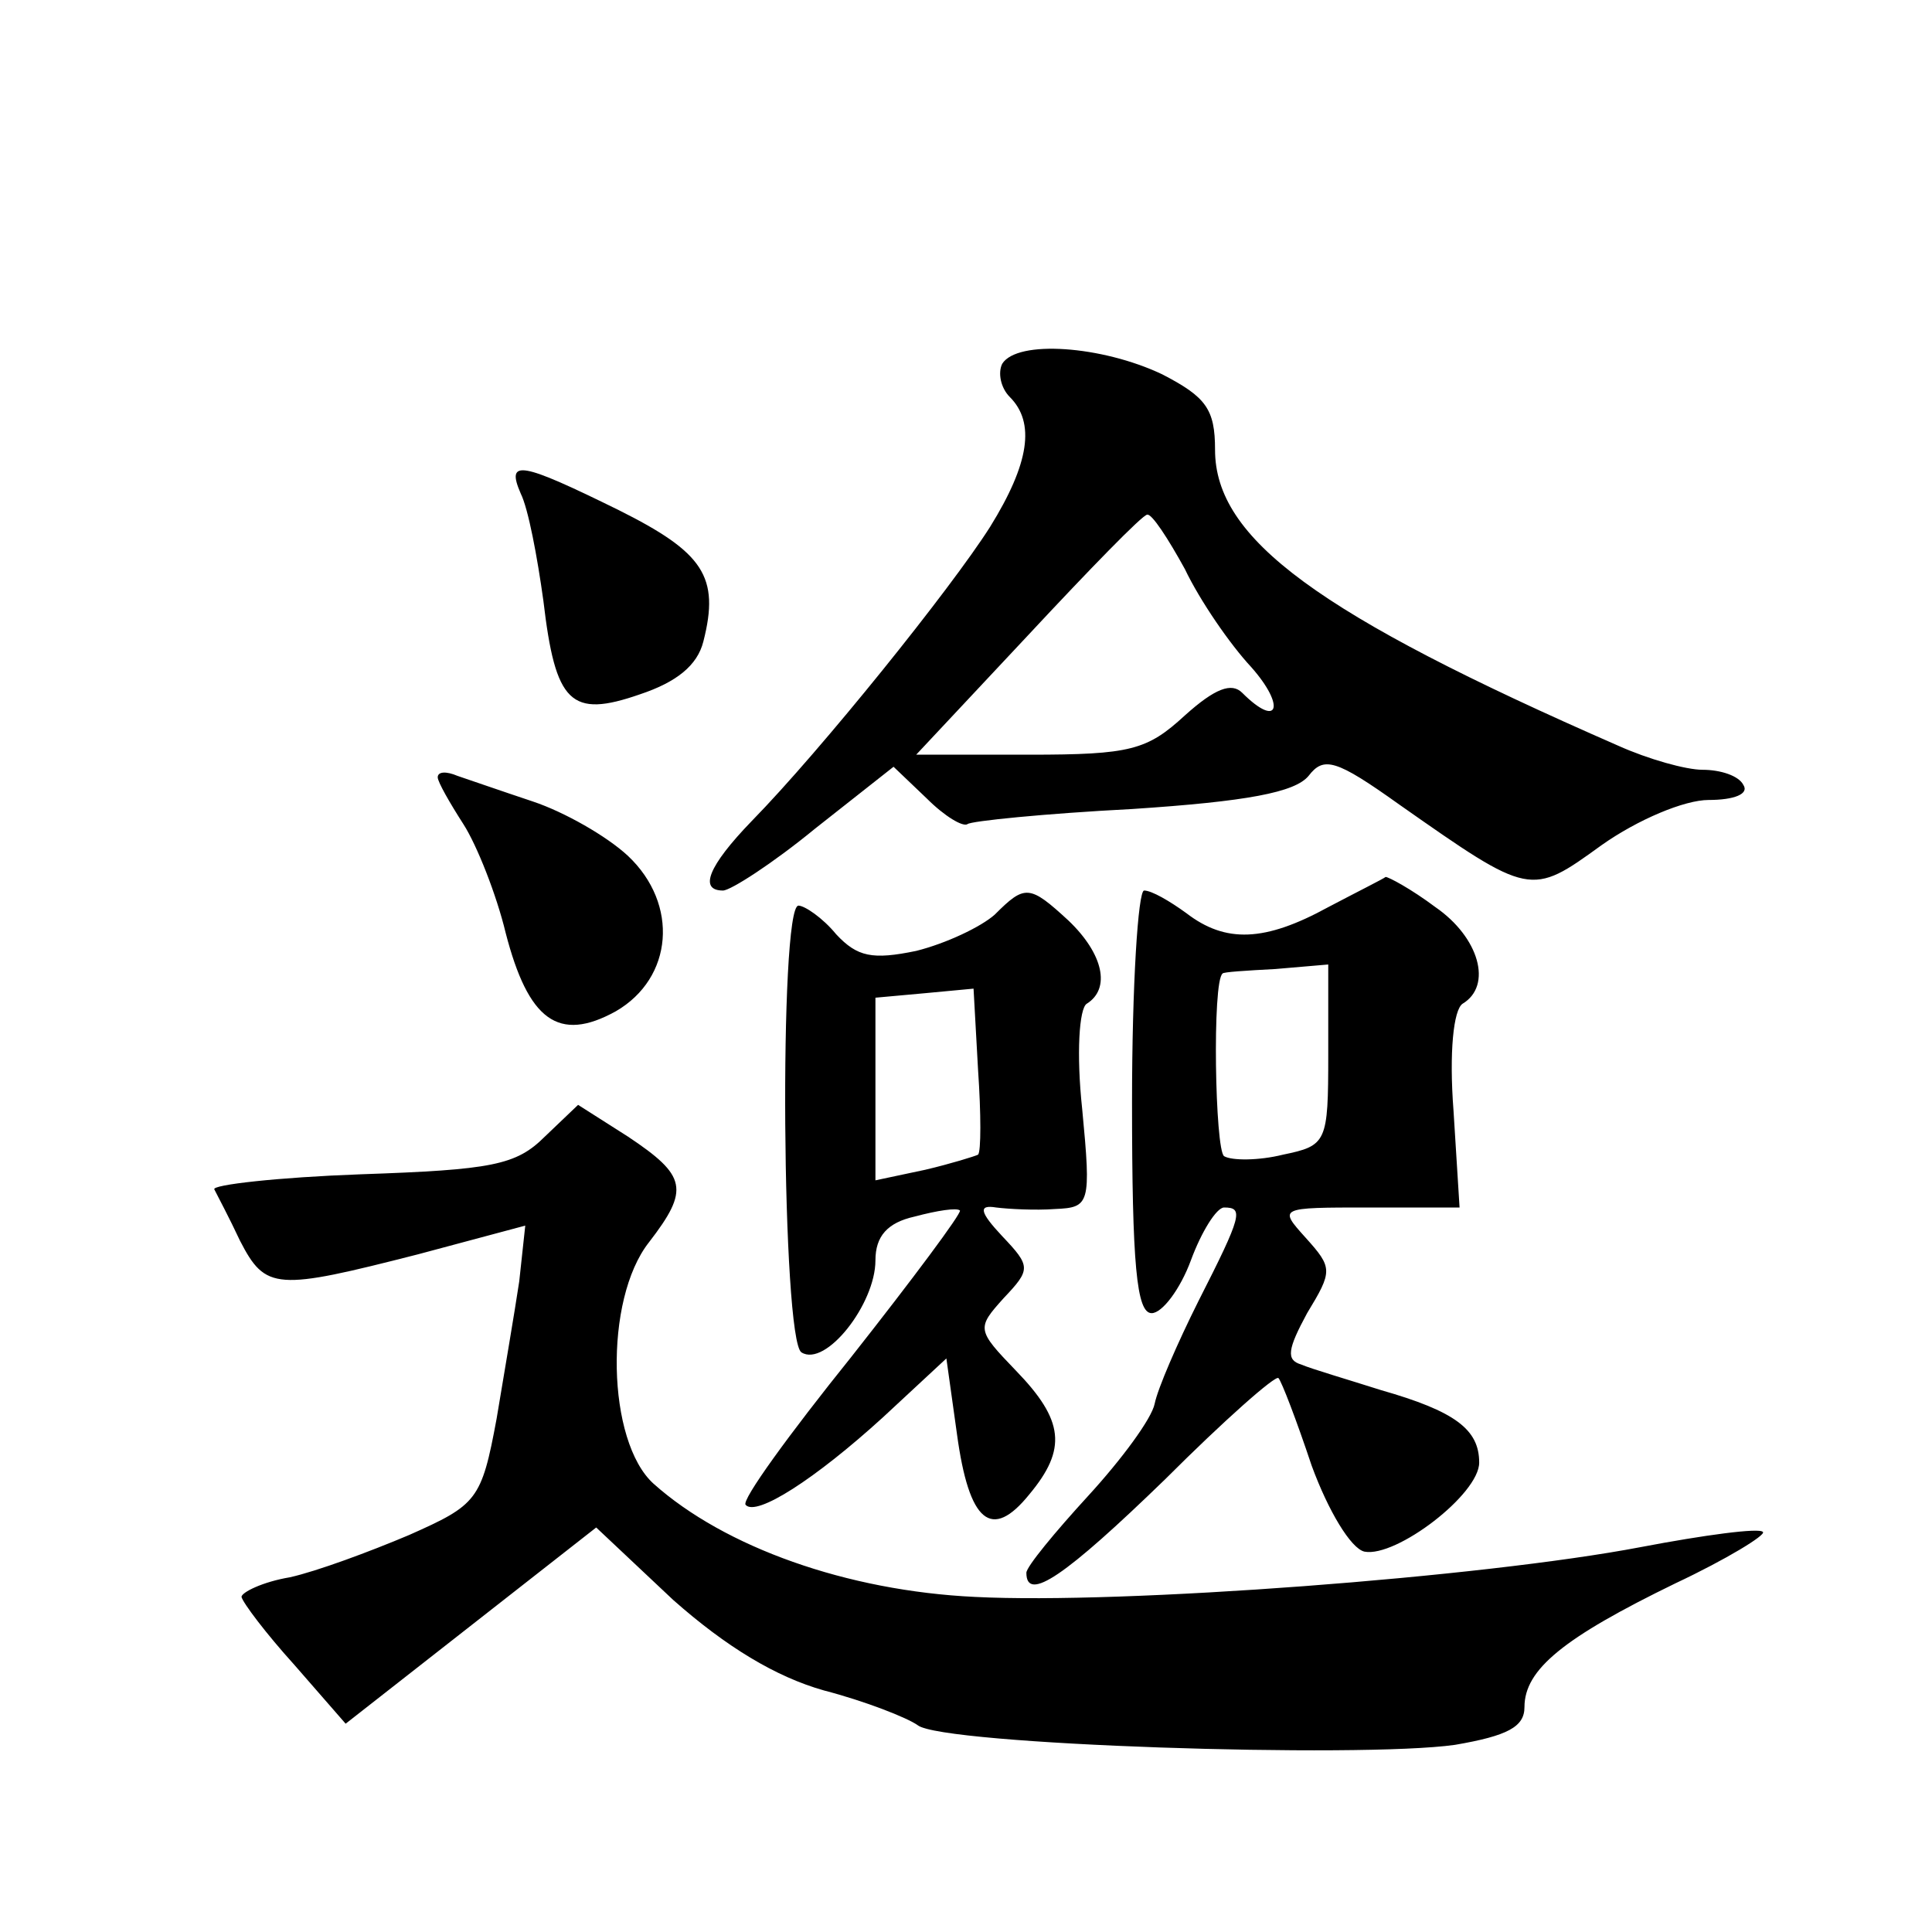 <?xml version="1.0" standalone="no"?>
<!DOCTYPE svg PUBLIC "-//W3C//DTD SVG 20010904//EN"
 "http://www.w3.org/TR/2001/REC-SVG-20010904/DTD/svg10.dtd">
<svg version="1.0" xmlns="http://www.w3.org/2000/svg"
 width="128pt" height="128pt" viewBox="0 0 128 128"
 preserveAspectRatio="xMidYMid meet">
<g transform="translate(0,128) scale(0.1,-0.1)"
fill="#0" stroke="none">
<path d="M664 1039 c-3 -6 -1 -16 5 -22 17 -17 13 -44 -13 -86 -26 -41 -112 -148
-158 -195 -29 -30 -35 -46 -19 -46 5 0 33 18 61 41 l52 41 22 -21 c12 -12 24 -19
27 -17 2 2 51 7 109 10 76 5 108 11 117 22 10 13 18 11 60 -19 87 -61 87 -61 134
-27 24 17 55 30 71 30 17 0 27 4 23 10 -3 6 -15 10 -27 10 -11 0 -36 7 -56 16 -199
87 -267 137 -267 196 0 27 -6 35 -35 50 -40 19 -96 23 -106 7z m121 -136 c10 -21
30 -50 44 -65 23 -26 18 -41 -6 -17 -7 7 -18 3 -38 -15 -25 -23 -36 -26 -103 -26
l-75 0 74 79 c41 44 76 80 79 80 3 1 14 -16 25 -36z M345 953 c5 -10 11 -42 15
-71 8 -68 18 -78 64 -62 24 8 38 19 42 35 11 43 0 59 -56 87 -65 32 -75 34 -65
11z M290 765 c0 -3 8 -17 17 -31 9 -14 22 -47 28 -72 15 -58 35 -73 73 -52 38 22
42 71 8 103 -14 13 -42 29 -63 36 -21 7 -44 15 -50 17 -7 3 -13 3 -13 -1z M880
679 c-42 -23 -68 -24 -94 -4 -11 8 -23 15 -28 15 -4 0 -8 -63 -8 -140 0 -108 3
-140 13 -140 7 0 19 16 26 35 7 19 17 35 22 35 13 0 12 -5 -17 -62 -14 -28 -27
-58 -29 -68 -2 -10 -22 -37 -44 -61 -22 -24 -41 -47 -41 -51 0 -20 26 -2 92 62
39 39 73 69 75 67 2 -2 12 -28 22 -58 11 -30 26 -55 35 -57 21 -4 76 38 76 59 0
22 -16 34 -65 48 -22 7 -46 14 -53 17 -10 3 -9 10 4 34 17 28 17 30 -1 50 -18 20
-18 20 42 20 l60 0 -4 64 c-3 39 0 67 6 71 20 12 11 44 -18 64 -16 12 -31 20 -33
20 -1 -1 -19 -10 -38 -20z m0 -98 c0 -58 -1 -60 -30 -66 -16 -4 -34 -4 -39 -1 -6
4 -8 116 -1 121 0 1 16 2 35 3 l35 3 0 -60z M659 674 c-9 -8 -32 -19 -52 -24 -29
-6 -39 -4 -53 11 -9 11 -21 19 -25 19 -13 0 -11 -288 2 -296 16 -10 49 32 49 61
0 16 8 25 26 29 15 4 28 6 30 4 1 -2 -31 -45 -72 -97 -41 -51 -73 -95 -70 -98 7
-8 46 17 91 58 l42 39 7 -50 c8 -59 23 -71 48 -40 25 30 23 49 -9 82 -26 27 -26
28 -8 48 18 19 18 21 -1 41 -15 16 -16 21 -4 19 8 -1 26 -2 39 -1 23 1 24 3 18
66 -4 37 -2 67 3 70 16 10 11 33 -12 55 -26 24 -29 24 -49 4z m-11 -159 c-2 -1
-18 -6 -35 -10 l-33 -7 0 61 0 60 33 3 32 3 3 -54 c2 -29 2 -54 0 -56z M361 527
c-19 -19 -35 -22 -122 -25 -55 -2 -99 -7 -97 -10 2 -4 10 -19 17 -34 17 -33 24
-33 118 -9 l71 19 -4 -37 c-3 -20 -10 -61 -15 -91 -10 -54 -13 -57 -58 -77 -26
-11 -61 -24 -79 -28 -18 -3 -32 -10 -32 -13 1 -4 16 -24 35 -45 l34 -39 83 65 83
65 51 -48 c35 -31 68 -51 100 -60 27 -7 55 -18 62 -23 16 -13 293 -22 356 -13 35
6 46 12 46 25 0 25 26 46 100 82 34 16 60 32 58 34 -2 3 -39 -2 -81 -10 -105 -20
-343 -38 -441 -33 -85 4 -166 33 -213 75 -31 28 -33 122 -3 160 27 35 25 44 -14
70 l-33 21 -22 -21z"/>
</g>
</svg>
